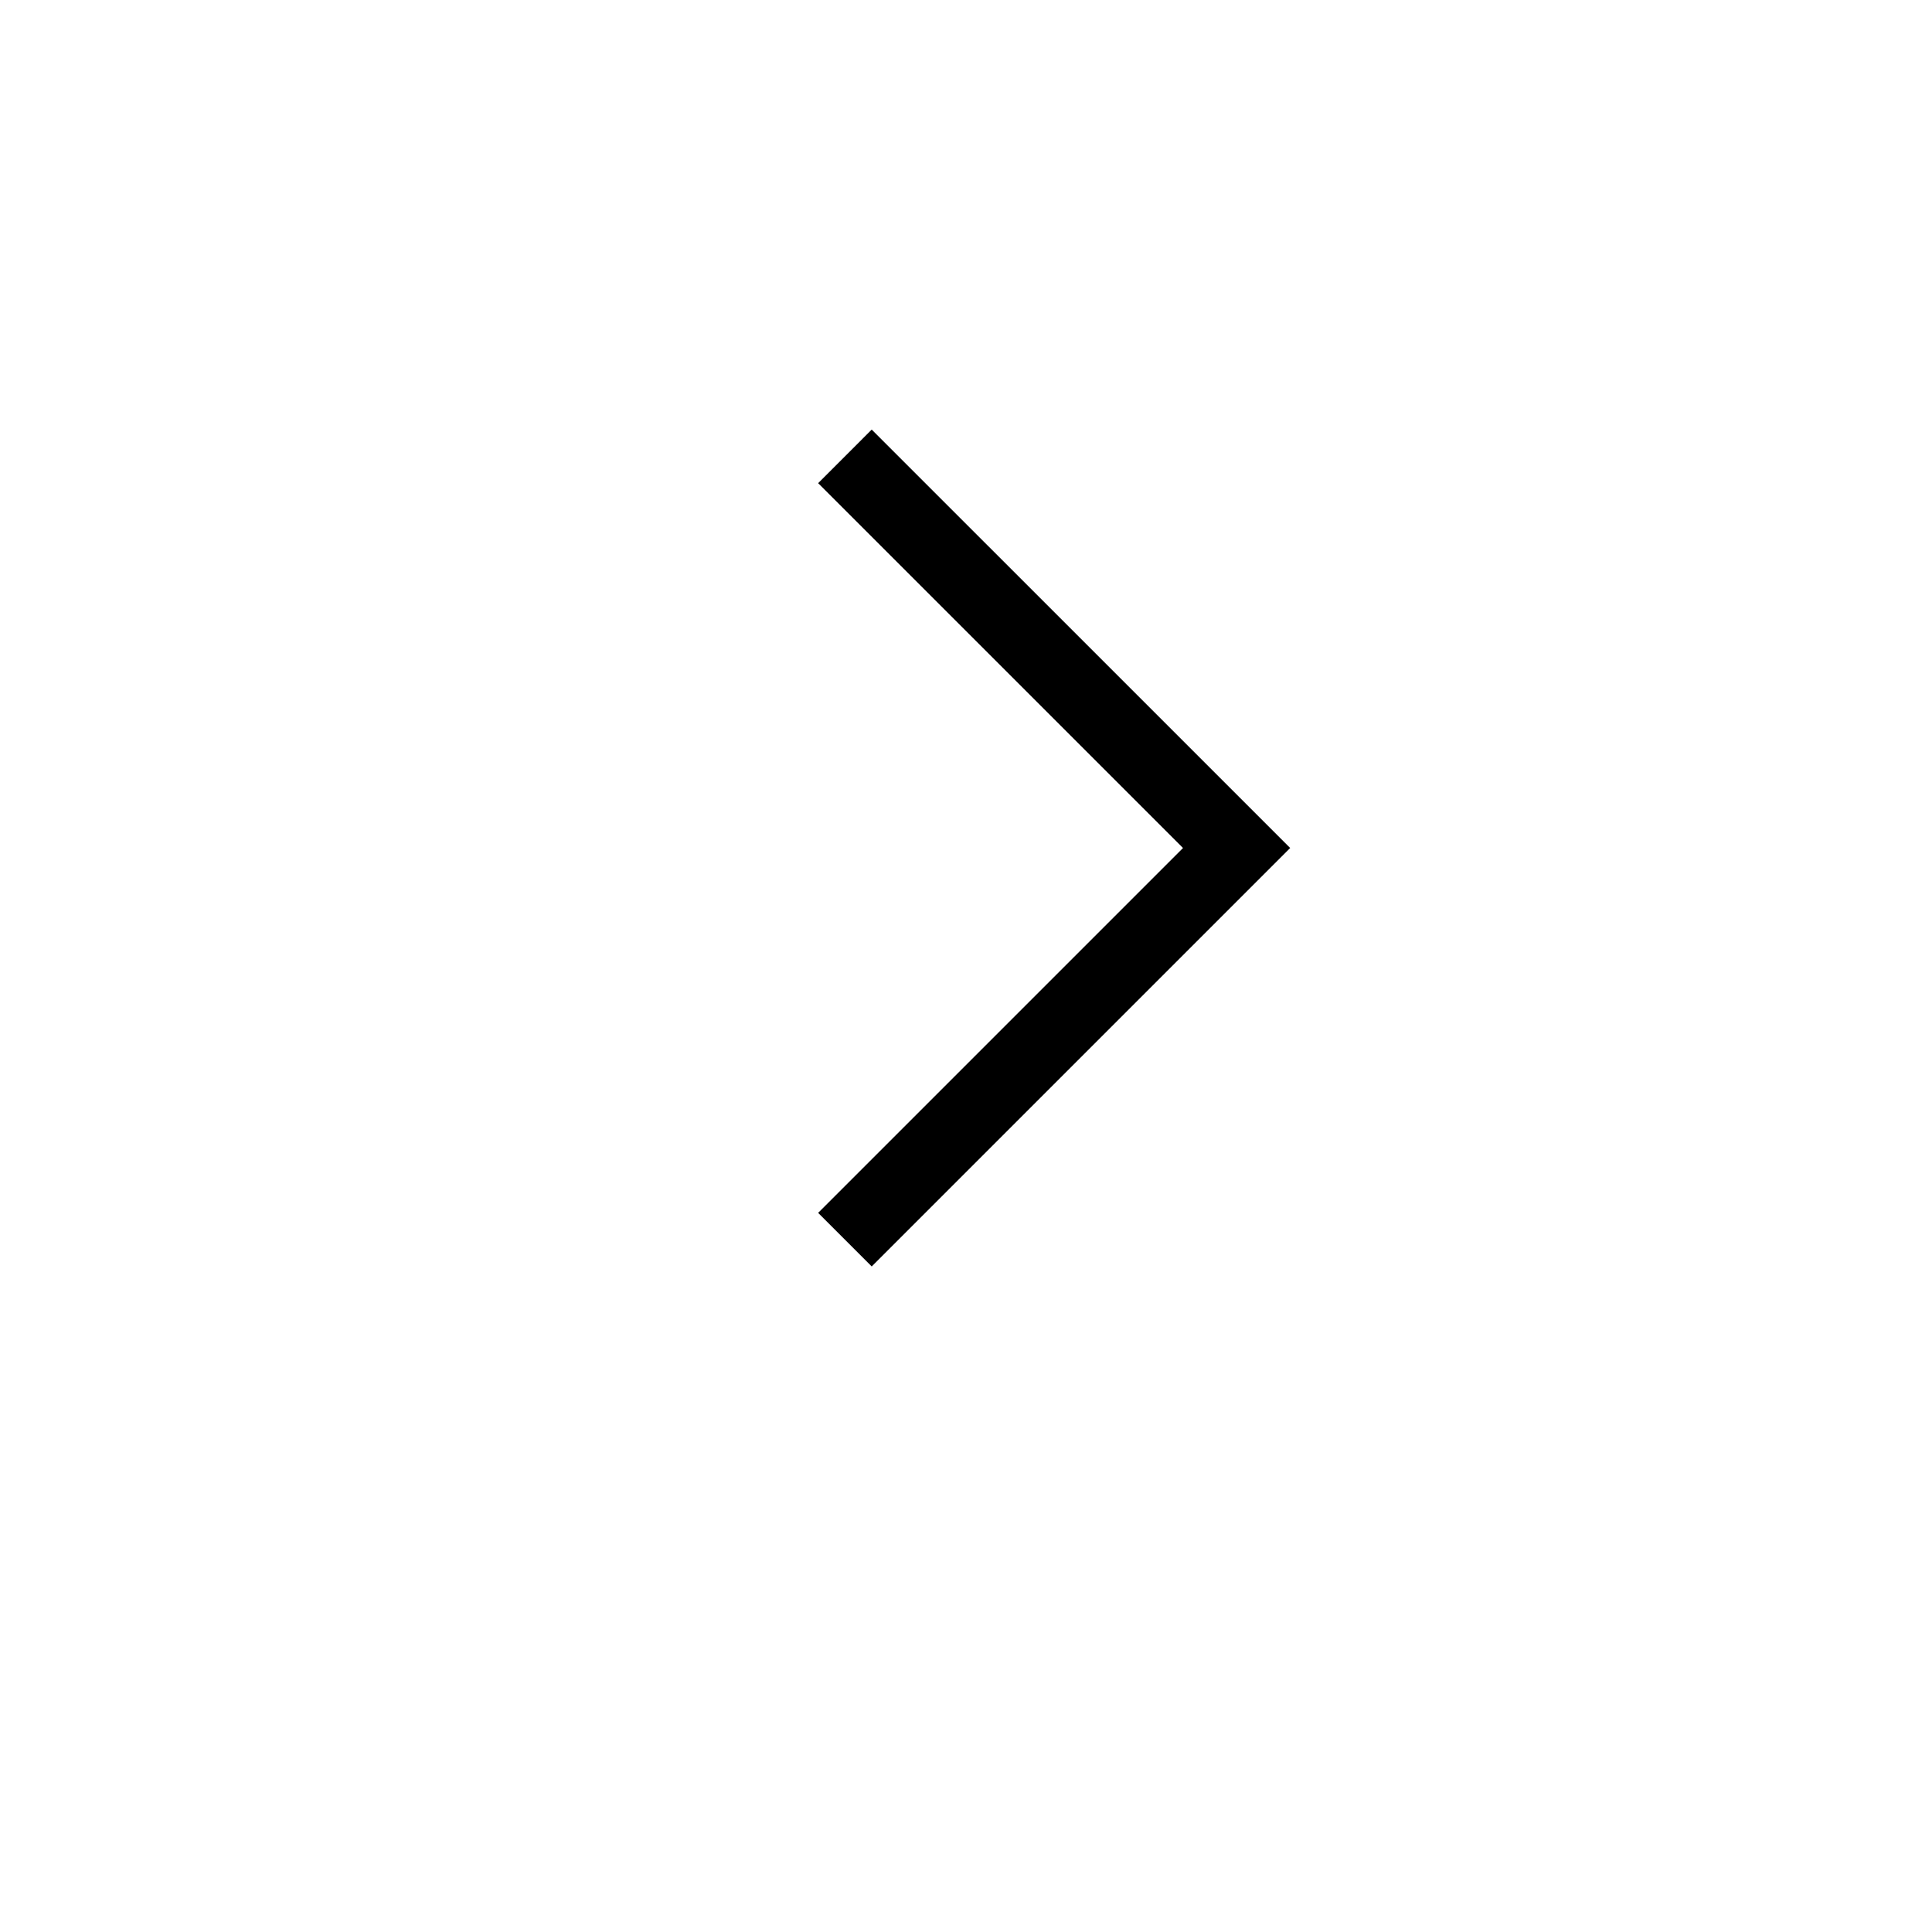 <svg width="51" height="51" viewBox="0 0 51 51" fill="none" xmlns="http://www.w3.org/2000/svg">
<g filter="url(#filter0_d_1_603)">
<path d="M25.5 0C37.926 0 48 10.074 48 22.5C48 34.927 37.926 45.001 25.5 45.001C13.074 45.001 3 34.927 3 22.5C3 10.074 13.074 0 25.5 0Z" fill="white"/>
</g>
<path d="M22.304 32.724L32.643 22.385L22.304 12.047" stroke="black" stroke-width="2"/>
<defs>
<filter id="filter0_d_1_603" x="0" y="0" width="51" height="51" filterUnits="userSpaceOnUse" color-interpolation-filters="sRGB">
<feFlood flood-opacity="0" result="BackgroundImageFix"/>
<feColorMatrix in="SourceAlpha" type="matrix" values="0 0 0 0 0 0 0 0 0 0 0 0 0 0 0 0 0 0 127 0" result="hardAlpha"/>
<feOffset dy="3"/>
<feGaussianBlur stdDeviation="1.5"/>
<feComposite in2="hardAlpha" operator="out"/>
<feColorMatrix type="matrix" values="0 0 0 0 0 0 0 0 0 0 0 0 0 0 0 0 0 0 0.161 0"/>
<feBlend mode="normal" in2="BackgroundImageFix" result="effect1_dropShadow_1_603"/>
<feBlend mode="normal" in="SourceGraphic" in2="effect1_dropShadow_1_603" result="shape"/>
</filter>
</defs>
</svg>
